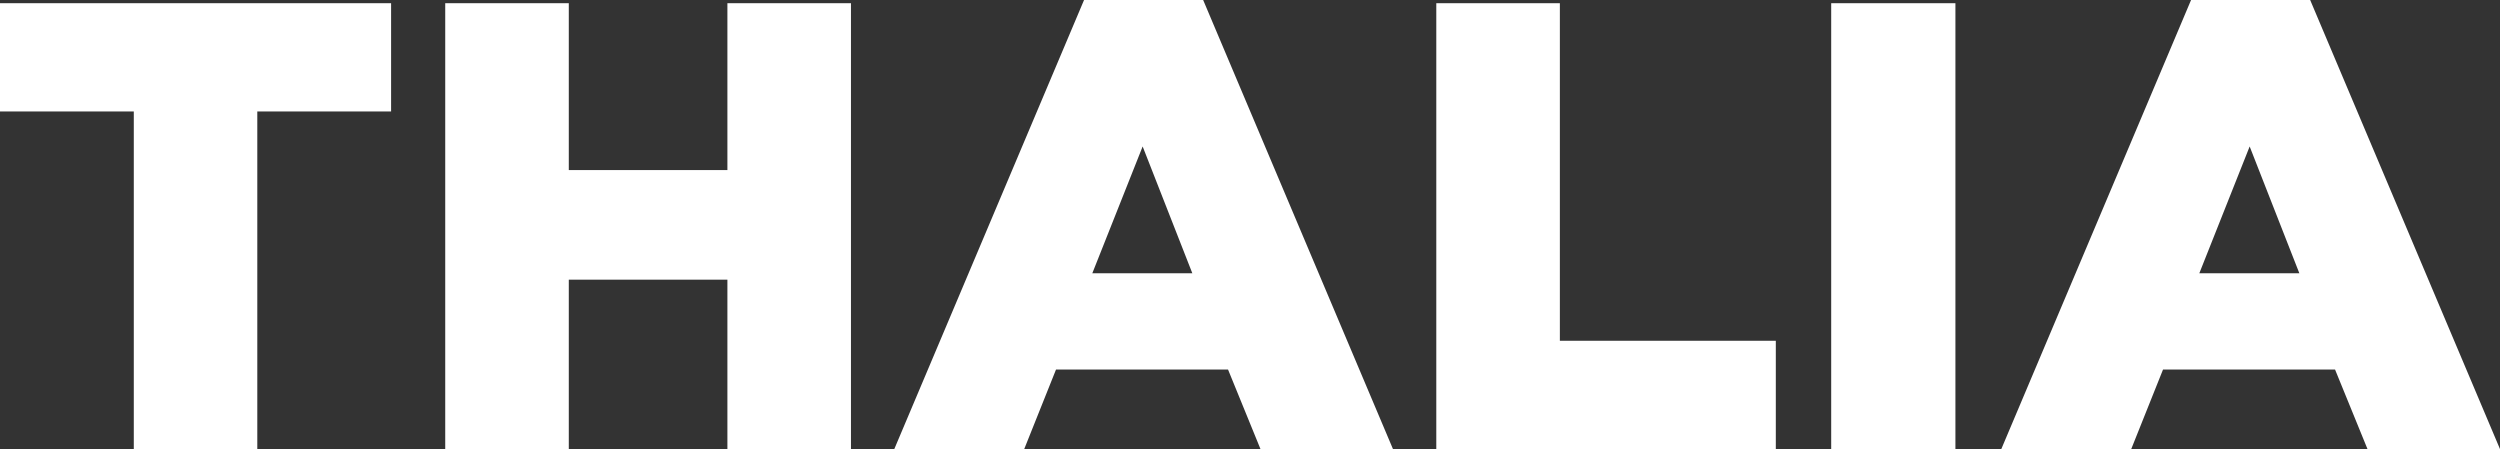 <?xml version="1.0" encoding="UTF-8"?><svg id="Ebene_2" xmlns="http://www.w3.org/2000/svg" viewBox="0 0 420.23 75.49"><rect x="0" y="0" width="420.23" height="75.49" fill="#333333" stroke="none"/><defs><style>.cls-1{fill:#fff;}</style></defs><g id="Thalia"><g><path class="cls-1" d="M22.49,18.74H0V.54H65.74V18.74h-22.49v56.75H22.49V18.74Z"/><path class="cls-1" d="M74.84,.54h20.77V28.59h26.66V.54h20.77V75.49h-20.77v-28.48h-26.66v28.48h-20.77V.54Z"/><path class="cls-1" d="M182.22,0h20.02l31.91,75.49h-22.27l-5.46-13.38h-28.91l-5.35,13.38h-21.84L182.22,0Zm18.2,45.93l-8.35-21.31-8.46,21.31h16.81Z"/><path class="cls-1" d="M241.43,.54h20.77V57.28h36.3v18.2h-57.07V.54Z"/><path class="cls-1" d="M307.81,.54h20.88V75.49h-20.88V.54Z"/><path class="cls-1" d="M368.3,0h20.02l31.91,75.49h-22.27l-5.46-13.38h-28.91l-5.35,13.38h-21.84L368.3,0Zm18.2,45.93l-8.35-21.31-8.46,21.31h16.81Z"/></g></g></svg>